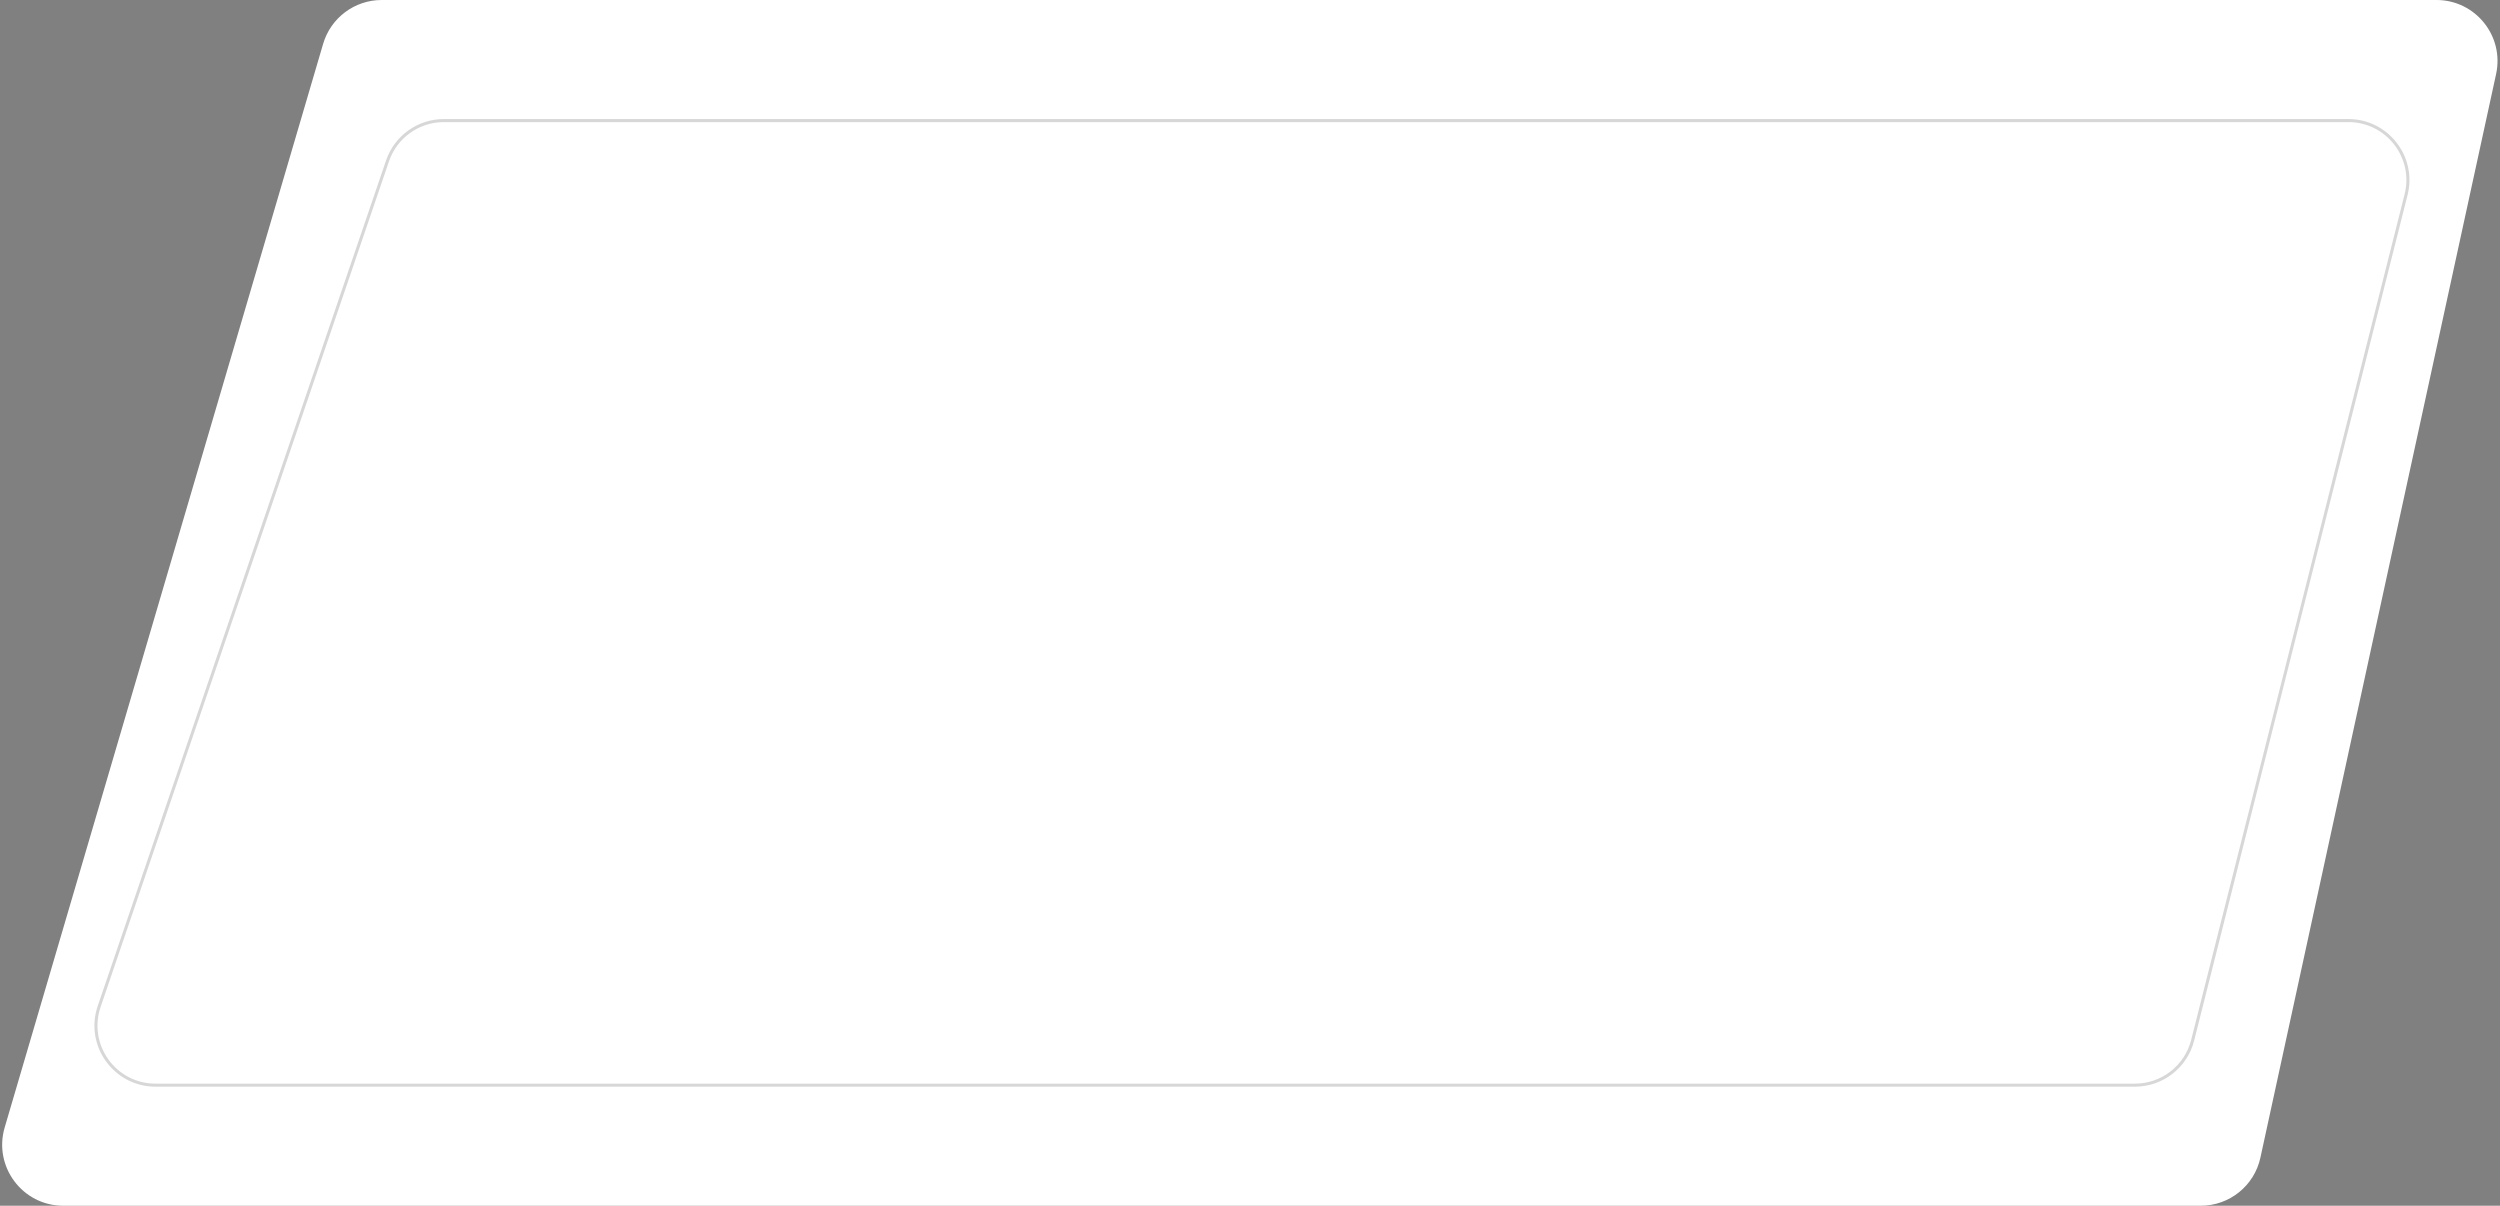 <?xml version="1.0" encoding="UTF-8"?> <svg xmlns="http://www.w3.org/2000/svg" width="819" height="395" viewBox="0 0 819 395" fill="none"><rect x="0" y="0" width="819" height="395" fill="#808080" stroke="none"/> <path d="M105.858 14.361C108.36 5.847 116.173 0 125.047 0H798.182C810.94 0 820.437 11.784 817.725 24.251L740.509 379.251C738.51 388.443 730.374 395 720.966 395H20.723C7.373 395 -2.23 382.17 1.534 369.361L105.858 14.361Z" fill="white"></path> <path d="M145.408 39.5H769.325C782.029 39.5 791.341 51.454 788.232 63.772L718.319 340.772C716.133 349.432 708.343 355.5 699.412 355.5H50.951C37.584 355.5 28.18 342.357 32.494 329.706L126.951 52.706C129.644 44.809 137.064 39.5 145.408 39.5Z" stroke="#383838" stroke-opacity="0.2"></path> </svg> 